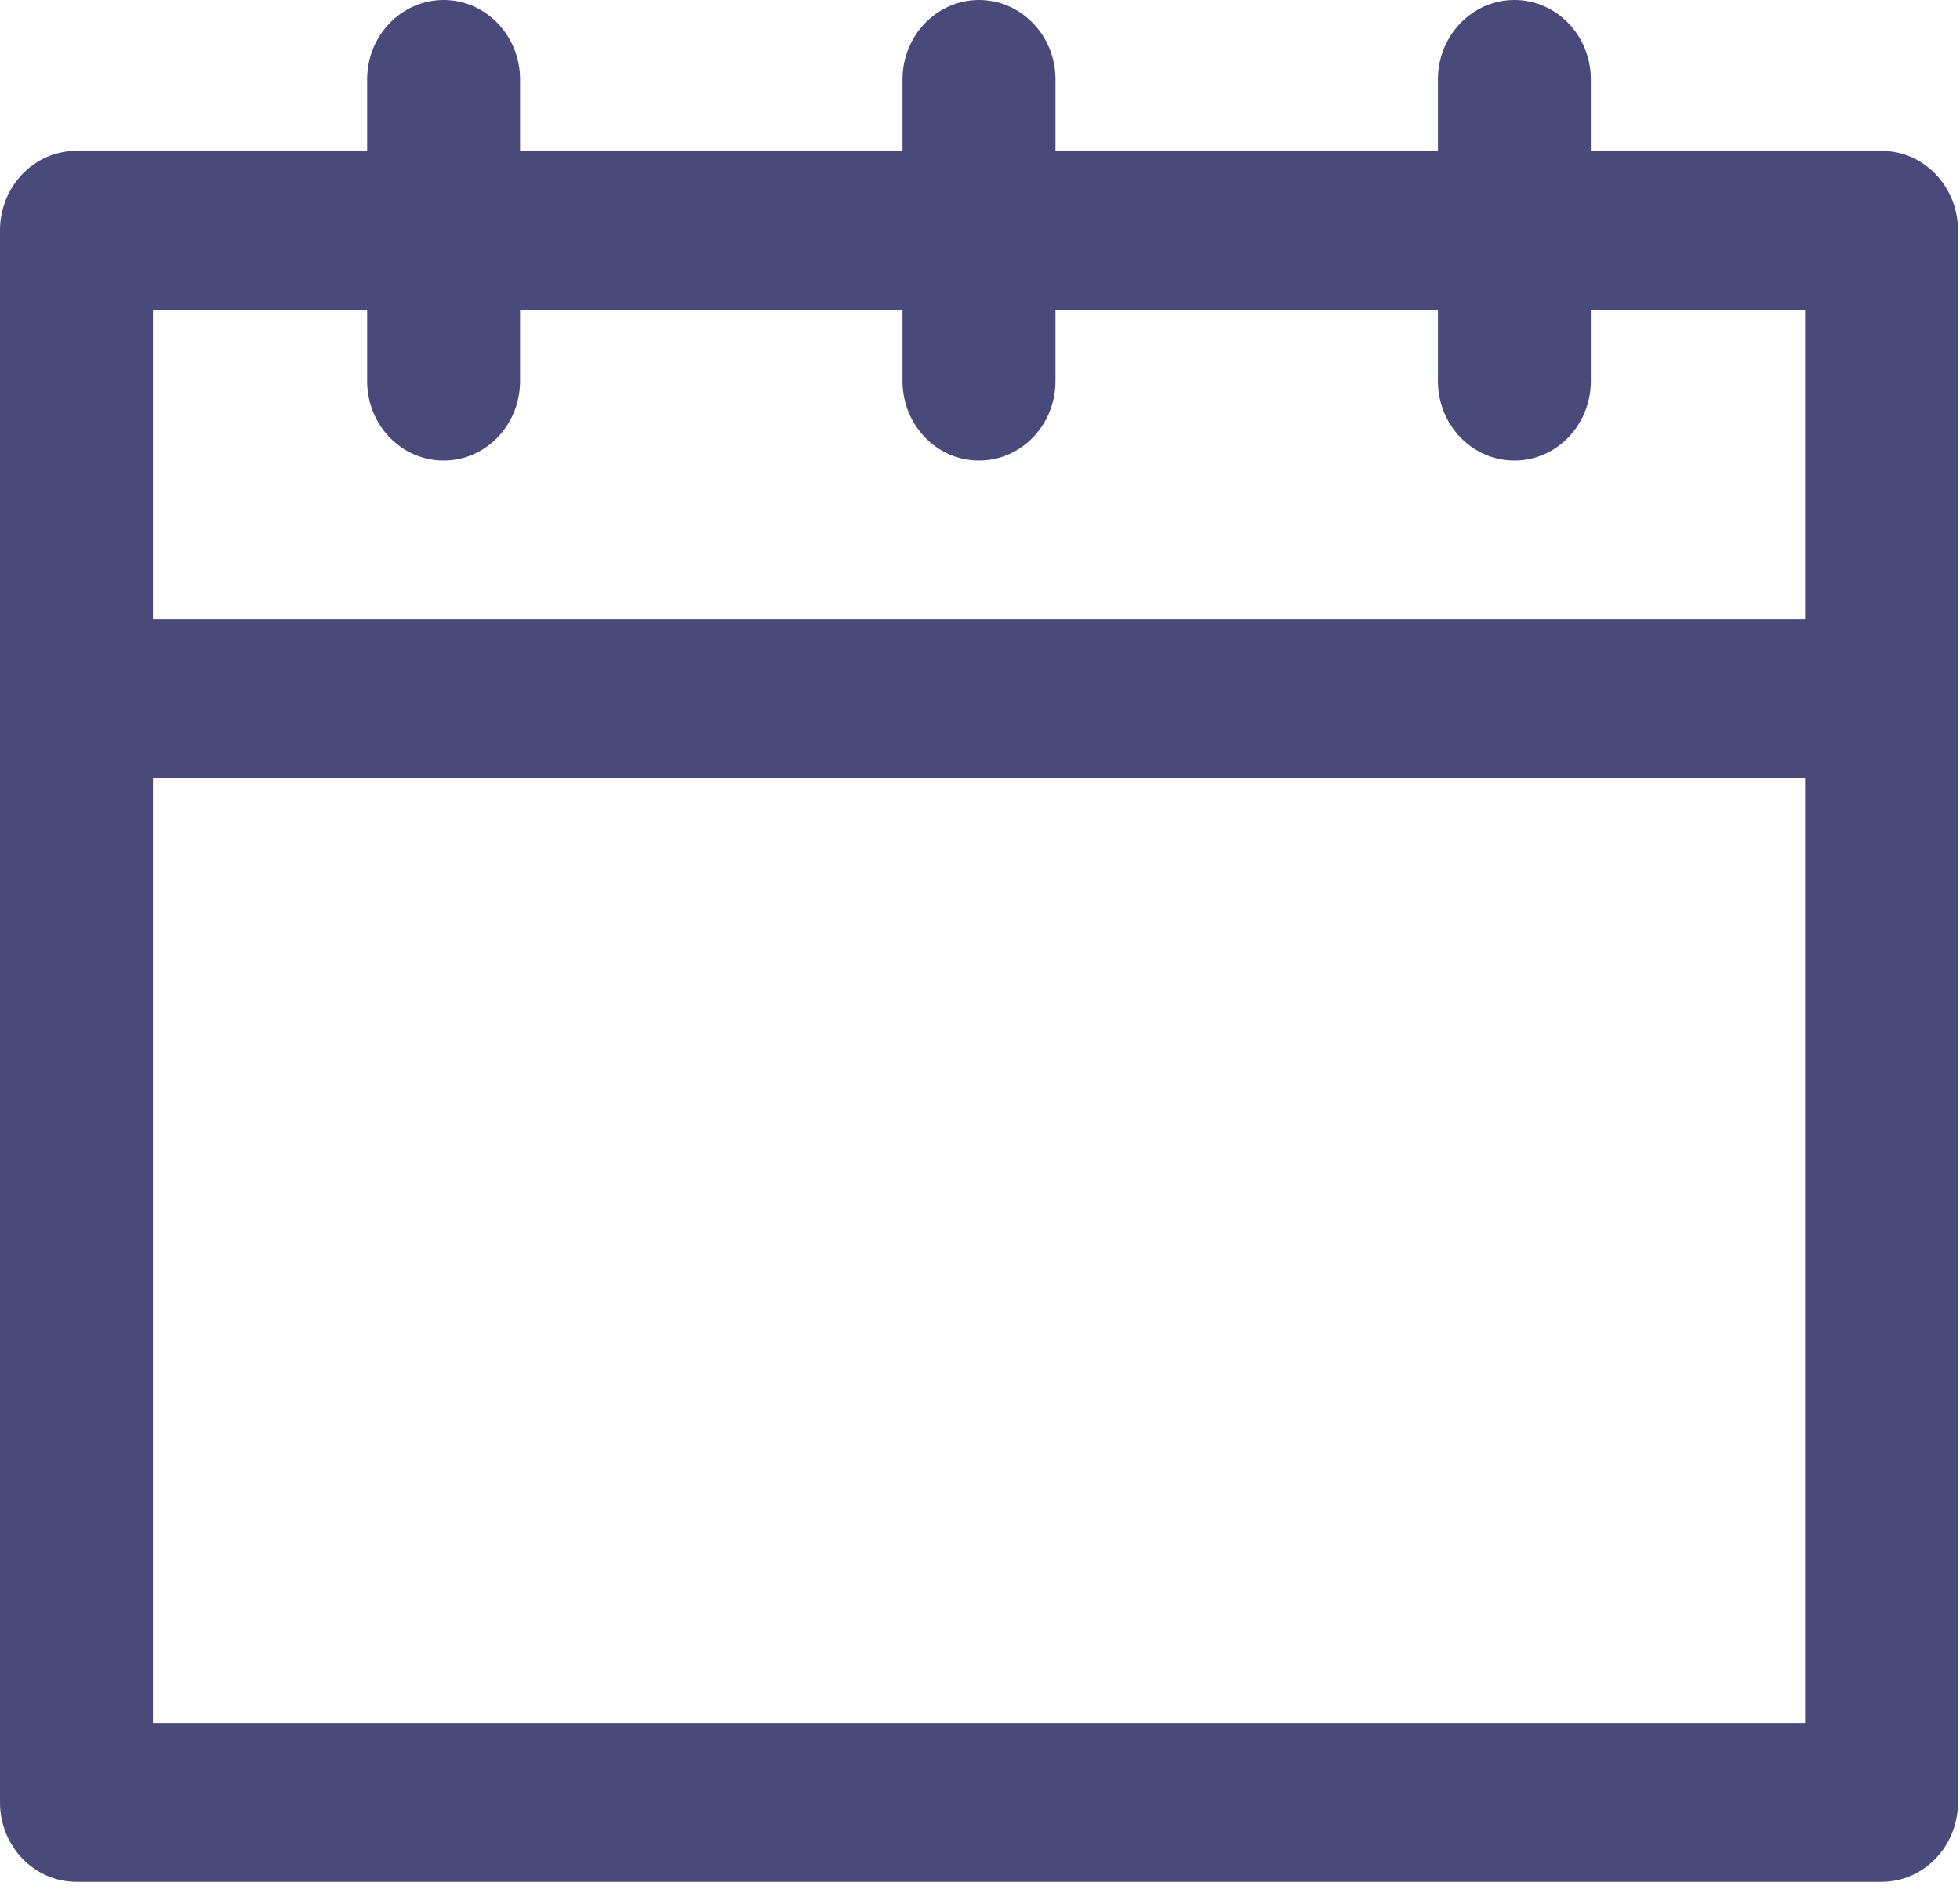 <?xml version="1.0" encoding="UTF-8"?>
<svg xmlns="http://www.w3.org/2000/svg" width="35" height="34" viewBox="0 0 35 34" fill="none">
  <path d="M33.598 2.694H28.408V1.418C28.408 0.635 27.797 0 27.043 0C26.288 0 25.677 0.635 25.677 1.418V2.694H18.848V1.418C18.848 0.635 18.236 0 17.482 0C16.728 0 16.116 0.635 16.116 1.418V2.694H9.287V1.418C9.287 0.635 8.676 0 7.922 0C7.167 0 6.556 0.635 6.556 1.418V2.694H1.366C0.611 2.694 0 3.329 0 4.113V32.192C0 32.975 0.611 33.61 1.366 33.61H33.598C34.353 33.61 34.964 32.975 34.964 32.192V4.113C34.964 3.329 34.353 2.694 33.598 2.694ZM32.233 30.774H2.732V13.898H32.233V30.774ZM32.233 11.062H2.732V5.531H6.556V6.807C6.556 7.59 7.167 8.225 7.922 8.225C8.676 8.225 9.287 7.59 9.287 6.807V5.531H16.116V6.807C16.116 7.59 16.728 8.225 17.482 8.225C18.236 8.225 18.848 7.59 18.848 6.807V5.531H25.677V6.807C25.677 7.59 26.288 8.225 27.043 8.225C27.797 8.225 28.408 7.59 28.408 6.807V5.531H32.233V11.062Z" fill="#49497A"></path>
</svg>
